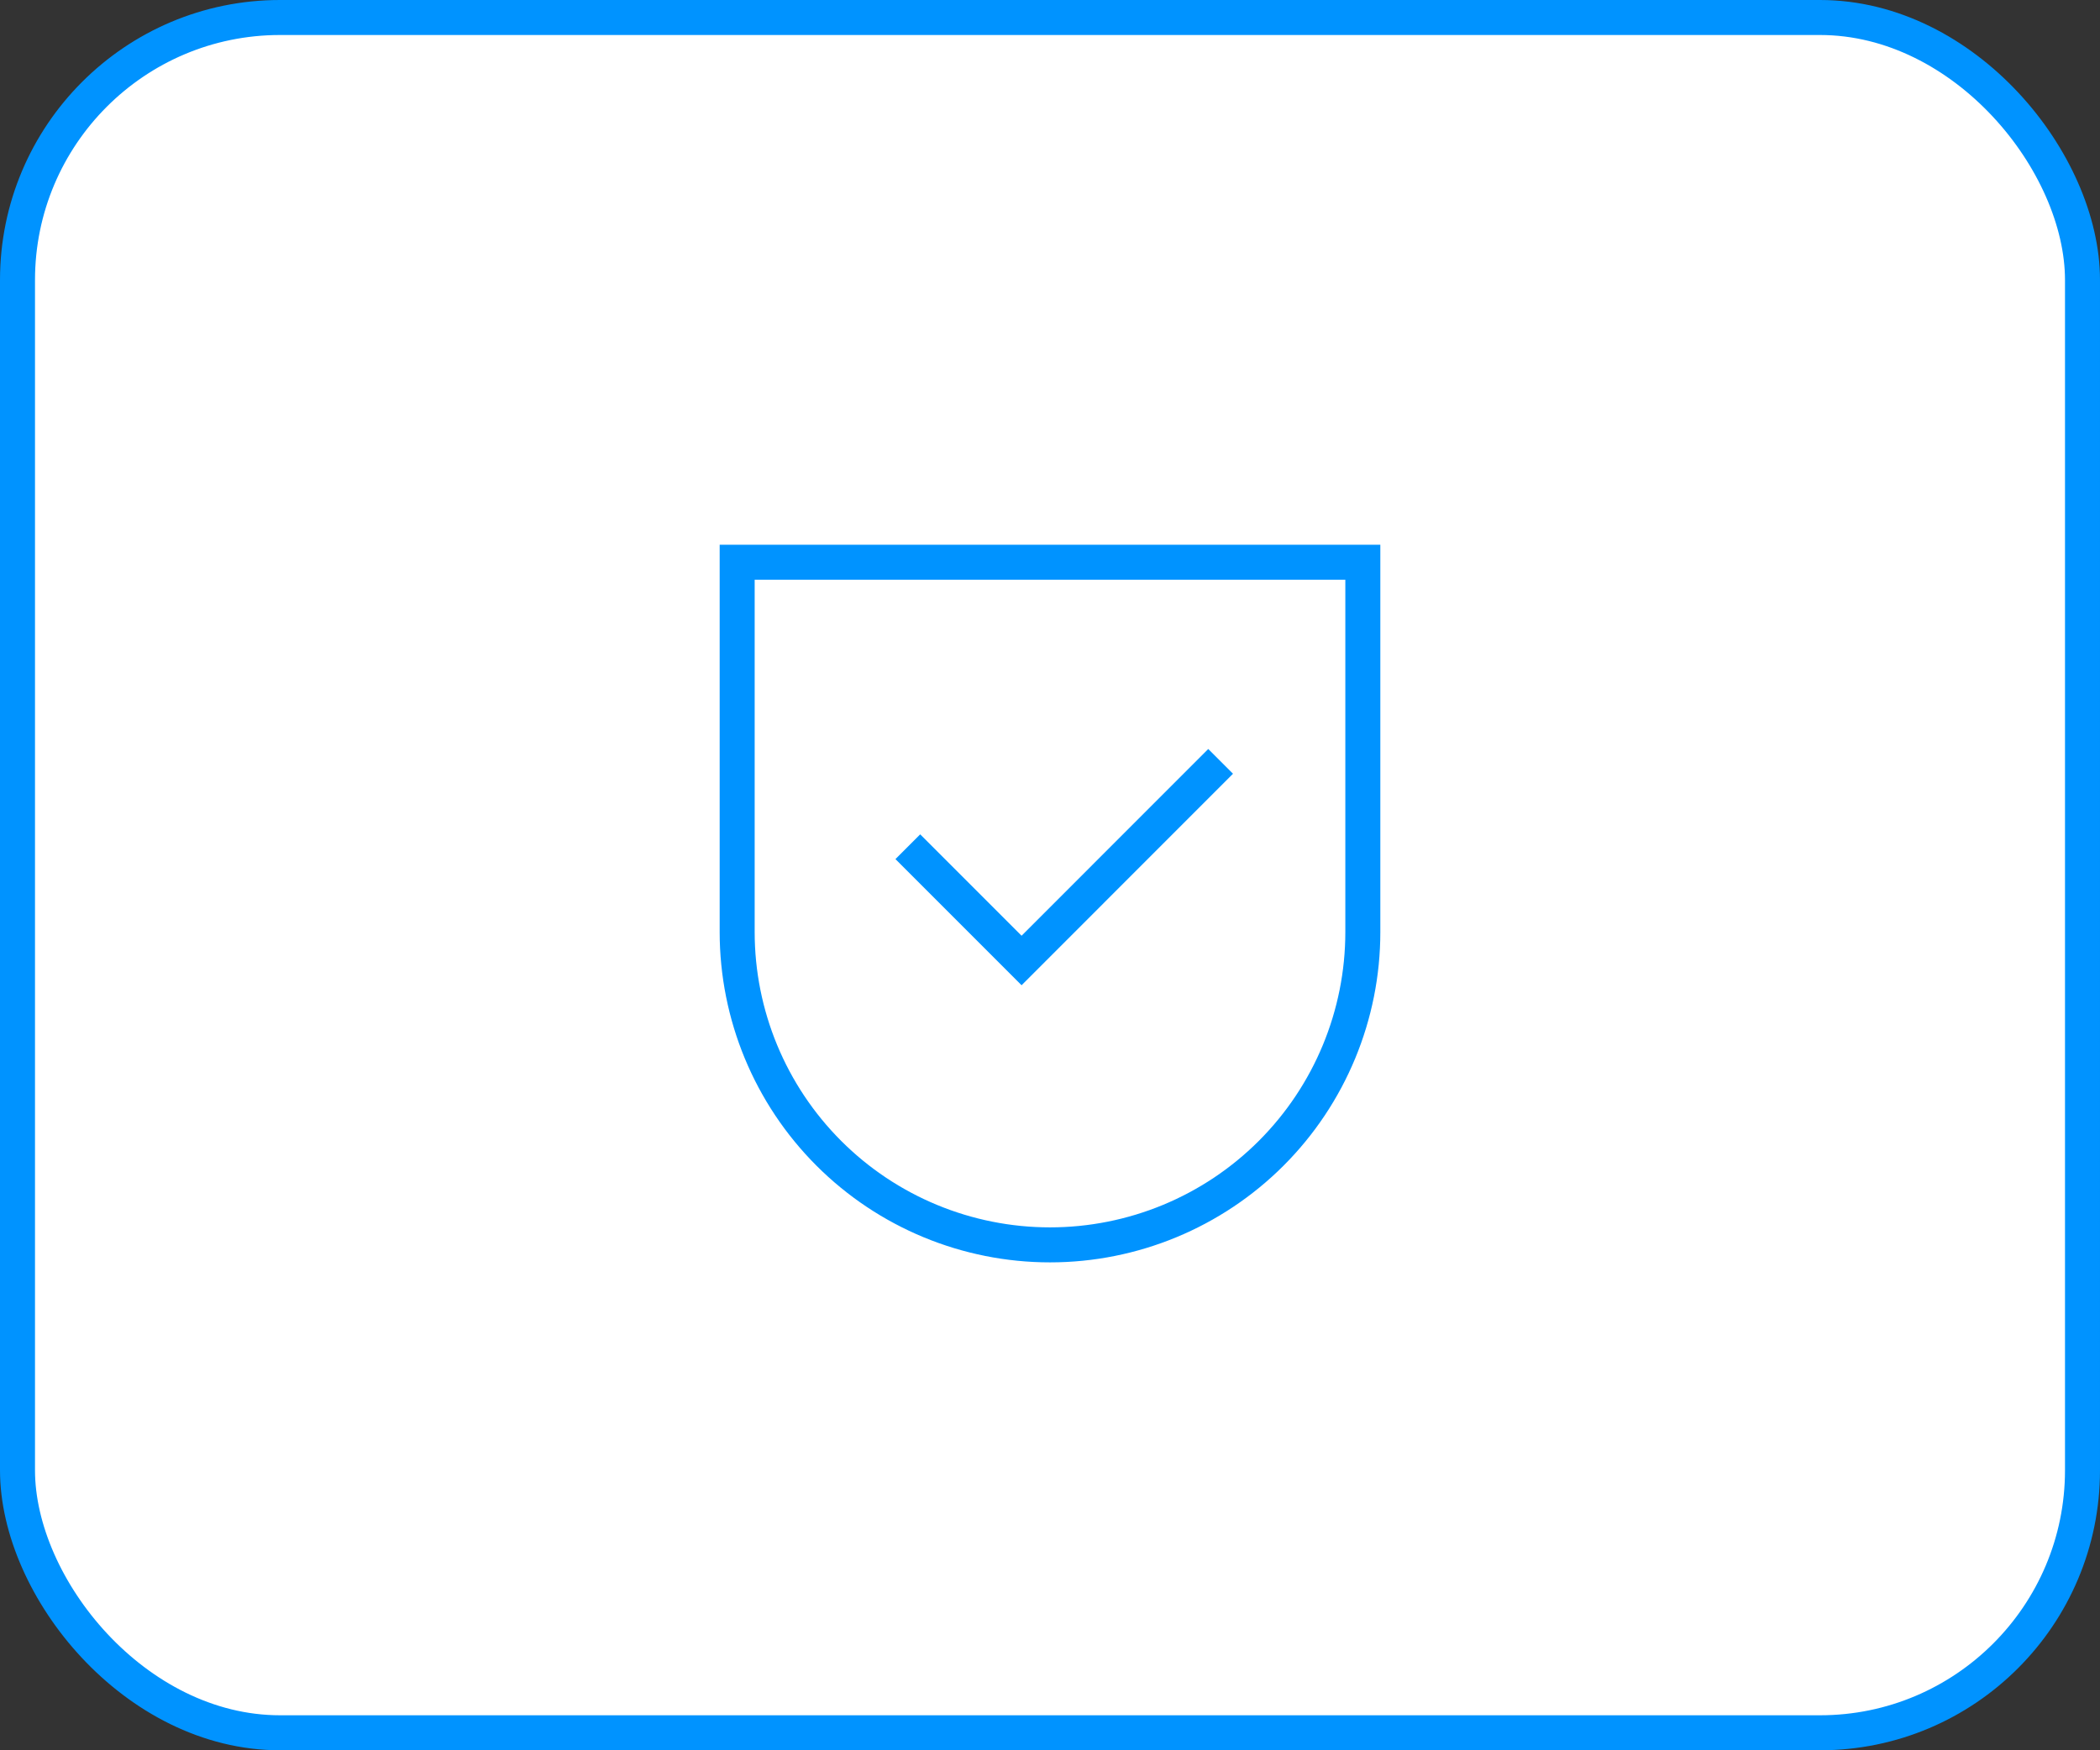 <svg xmlns="http://www.w3.org/2000/svg" width="60" height="50" viewBox="0 0 60 50" fill="none"><rect x="0" y="0" width="60" height="50" fill="#333333" stroke="none"/><rect x="0.5" y="0.5" width="59" height="49" rx="7.5" fill="white"></rect><rect x="0.5" y="0.5" width="59" height="49" rx="7.5" stroke="#0093FF"></rect><path d="M25.938 24.188L29.188 27.438L34.875 21.75M21.062 16.062V26.625C21.062 28.995 22.004 31.269 23.68 32.945C25.356 34.621 27.63 35.562 30 35.562C32.37 35.562 34.644 34.621 36.32 32.945C37.996 31.269 38.938 28.995 38.938 26.625V16.062H21.062Z" stroke="#0093FF"></path></svg>